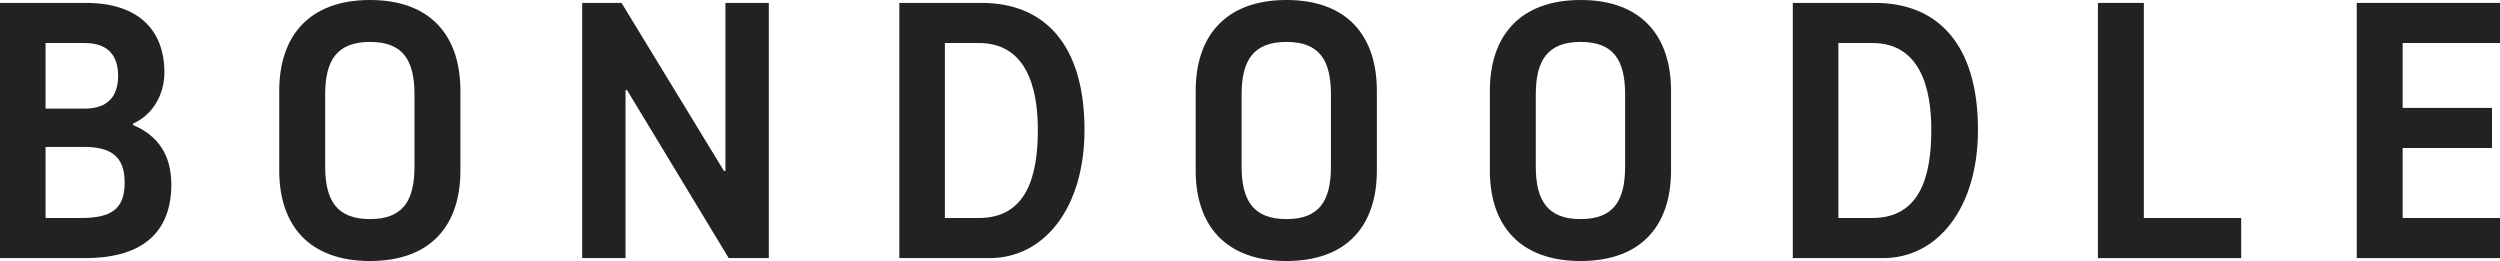 <svg xmlns="http://www.w3.org/2000/svg" fill="none" viewBox="0 0 7835 818" height="818" width="7835">
<path fill="#222222" d="M269.62 9.139C432.992 9.139 515.249 93.681 515.249 227.348C515.249 299.323 476.405 361.016 416.997 387.292V391.862C493.542 423.851 536.955 484.401 536.955 578.083C536.955 718.605 456.983 808.859 267.335 808.859H0V9.139H269.62ZM142.807 340.452H265.05C337.025 340.452 370.156 302.75 370.156 237.63C370.156 172.51 337.025 134.809 265.05 134.809H142.807V340.452ZM142.807 683.189H253.626C345.022 683.189 390.721 658.055 390.721 572.371C390.721 486.686 343.88 460.41 261.623 460.41H142.807V683.189Z"></path>
<path fill="#222222" d="M875.141 534.67V284.472C875.141 113.103 968.822 0 1159.61 0C1350.4 0 1442.94 113.103 1442.94 284.472V534.67C1442.94 706.039 1350.4 818 1159.61 818C968.822 818 875.141 706.039 875.141 534.67ZM1298.99 522.103V295.897C1298.99 189.648 1263.58 131.383 1159.61 131.383C1055.65 131.383 1019.09 189.648 1019.09 295.897V522.103C1019.09 629.494 1056.79 686.617 1159.61 686.617C1262.43 686.617 1298.99 629.494 1298.99 522.103Z"></path>
<path fill="#222222" d="M1824.51 9.139H1947.9L2268.93 535.812H2273.5V9.139H2409.45V808.859H2283.78L1965.03 282.186H1960.46V808.859H1824.51V9.139Z"></path>
<path fill="#222222" d="M2818.47 9.139H3076.67C3272.03 9.139 3398.84 138.236 3398.84 406.714C3398.84 652.343 3272.03 808.859 3101.8 808.859H2818.47V9.139ZM2961.28 683.189H3067.53C3218.33 683.189 3252.61 550.664 3252.61 406.714C3252.61 277.616 3218.33 134.809 3067.53 134.809H2961.28V683.189Z"></path>
<path fill="#222222" d="M3747.28 534.67V284.472C3747.28 113.103 3840.96 0 4031.75 0C4222.54 0 4315.08 113.103 4315.08 284.472V534.67C4315.08 706.039 4222.54 818 4031.75 818C3840.96 818 3747.28 706.039 3747.28 534.67ZM4171.13 522.103V295.897C4171.13 189.648 4135.71 131.383 4031.75 131.383C3927.79 131.383 3891.23 189.648 3891.23 295.897V522.103C3891.23 629.494 3928.93 686.617 4031.75 686.617C4134.57 686.617 4171.13 629.494 4171.13 522.103Z"></path>
<path fill="#222222" d="M4669.24 534.67V284.472C4669.24 113.103 4762.92 0 4953.71 0C5144.5 0 5237.04 113.103 5237.04 284.472V534.67C5237.04 706.039 5144.5 818 4953.71 818C4762.92 818 4669.24 706.039 4669.24 534.67ZM5093.09 522.103V295.897C5093.09 189.648 5057.68 131.383 4953.71 131.383C4849.75 131.383 4813.19 189.648 4813.19 295.897V522.103C4813.19 629.494 4850.89 686.617 4953.71 686.617C5056.54 686.617 5093.09 629.494 5093.09 522.103Z"></path>
<path fill="#222222" d="M5618.61 9.139H5876.81C6072.17 9.139 6198.98 138.236 6198.98 406.714C6198.98 652.343 6072.17 808.859 5901.94 808.859H5618.61V9.139ZM5761.42 683.189H5867.67C6018.47 683.189 6052.75 550.664 6052.75 406.714C6052.75 277.616 6018.47 134.809 5867.67 134.809H5761.42V683.189Z"></path>
<path fill="#222222" d="M6574.86 9.139H6718.81V683.189H7023.85V808.859H6574.86V9.139Z"></path>
<path fill="#222222" d="M7529.95 683.189H7834.99V808.859H7386V9.139H7834.99V134.809H7529.95V338.167H7809.85V463.837H7529.95V683.189Z"></path>
</svg>
